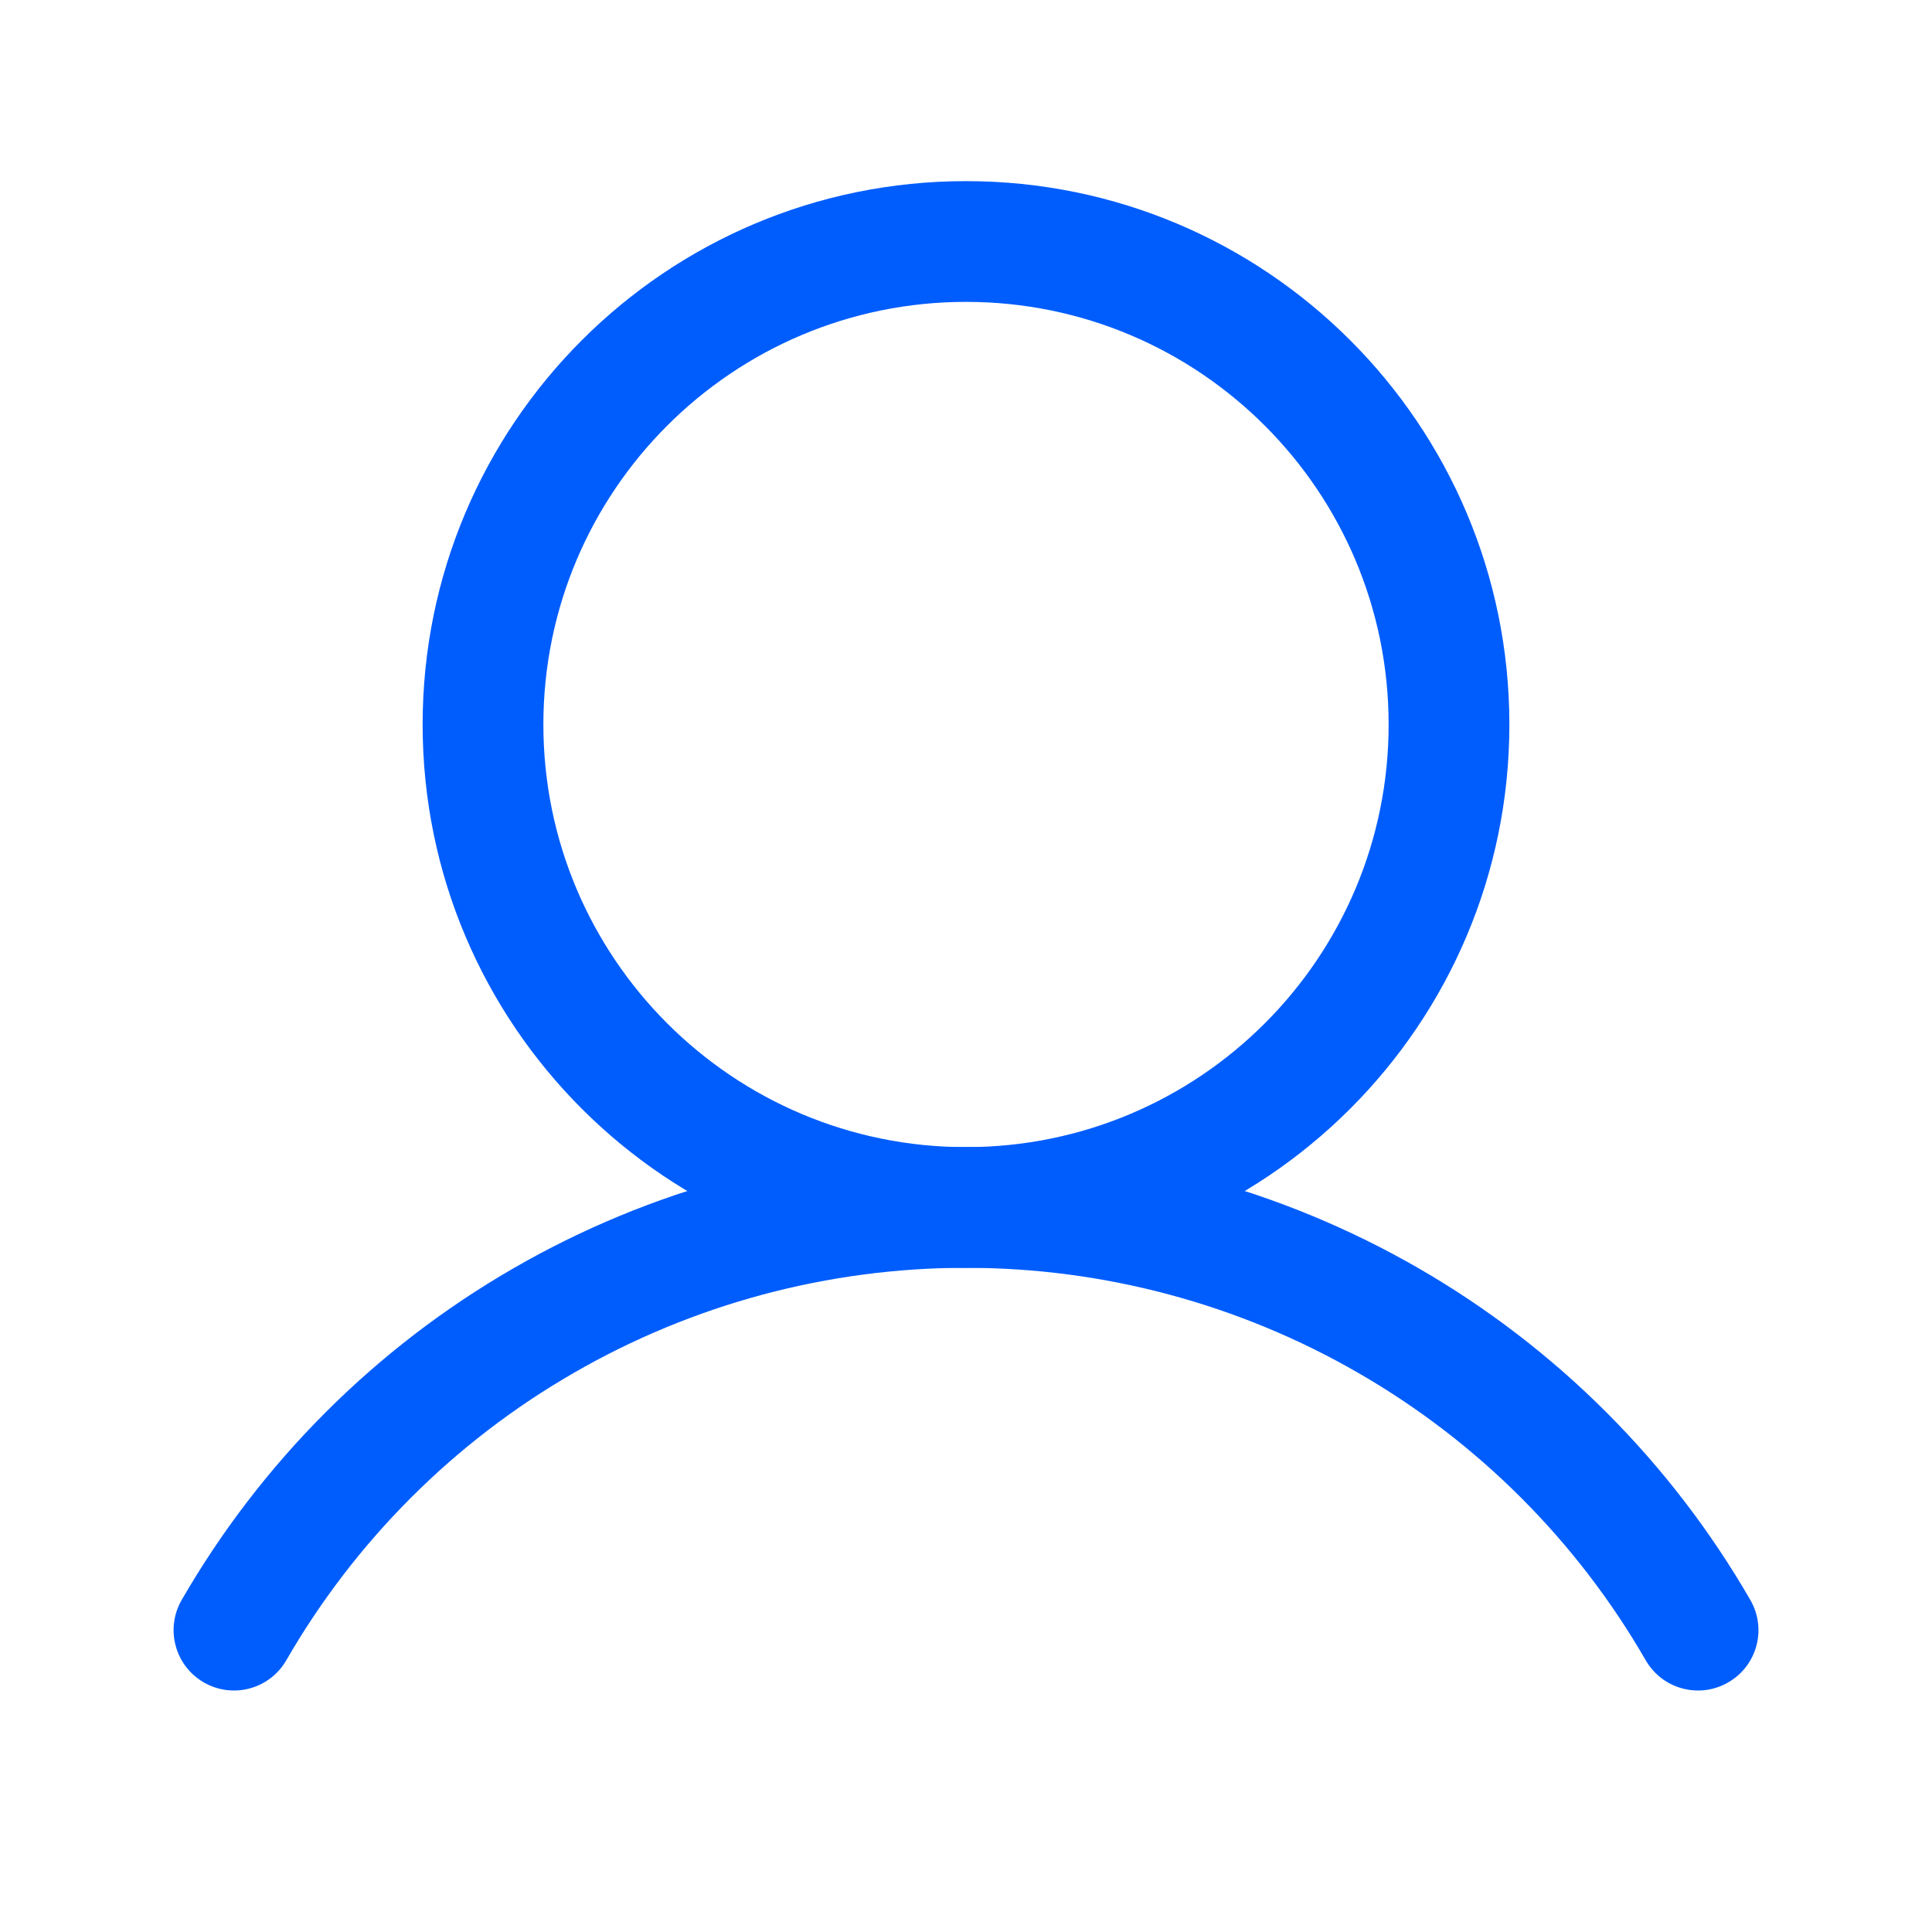 <svg width="24" height="24" viewBox="0 0 24 24" fill="none" xmlns="http://www.w3.org/2000/svg">
<path fillRule="evenodd" clipRule="evenodd" d="M12 3.75C9.101 3.75 6.75 6.101 6.75 9C6.75 11.899 9.101 14.25 12 14.25C14.899 14.25 17.25 11.899 17.25 9C17.25 6.101 14.899 3.75 12 3.75ZM5.25 9C5.25 5.272 8.272 2.25 12 2.25C15.728 2.25 18.75 5.272 18.75 9C18.75 12.728 15.728 15.75 12 15.75C8.272 15.75 5.25 12.728 5.25 9Z" fill="#005DFD"/>
<path fillRule="evenodd" clipRule="evenodd" d="M12 15.749C10.289 15.749 8.607 16.2 7.125 17.056C5.642 17.911 4.412 19.142 3.556 20.625C3.349 20.984 2.89 21.107 2.531 20.899C2.173 20.692 2.05 20.234 2.257 19.875C3.244 18.165 4.664 16.744 6.375 15.757C8.085 14.769 10.025 14.249 12 14.249C13.975 14.249 15.915 14.769 17.626 15.757C19.336 16.744 20.756 18.165 21.743 19.875C21.951 20.234 21.828 20.692 21.469 20.899C21.11 21.107 20.651 20.984 20.444 20.625C19.589 19.142 18.358 17.911 16.875 17.056C15.393 16.2 13.712 15.749 12 15.749Z" fill="#005DFD"/>
</svg>
